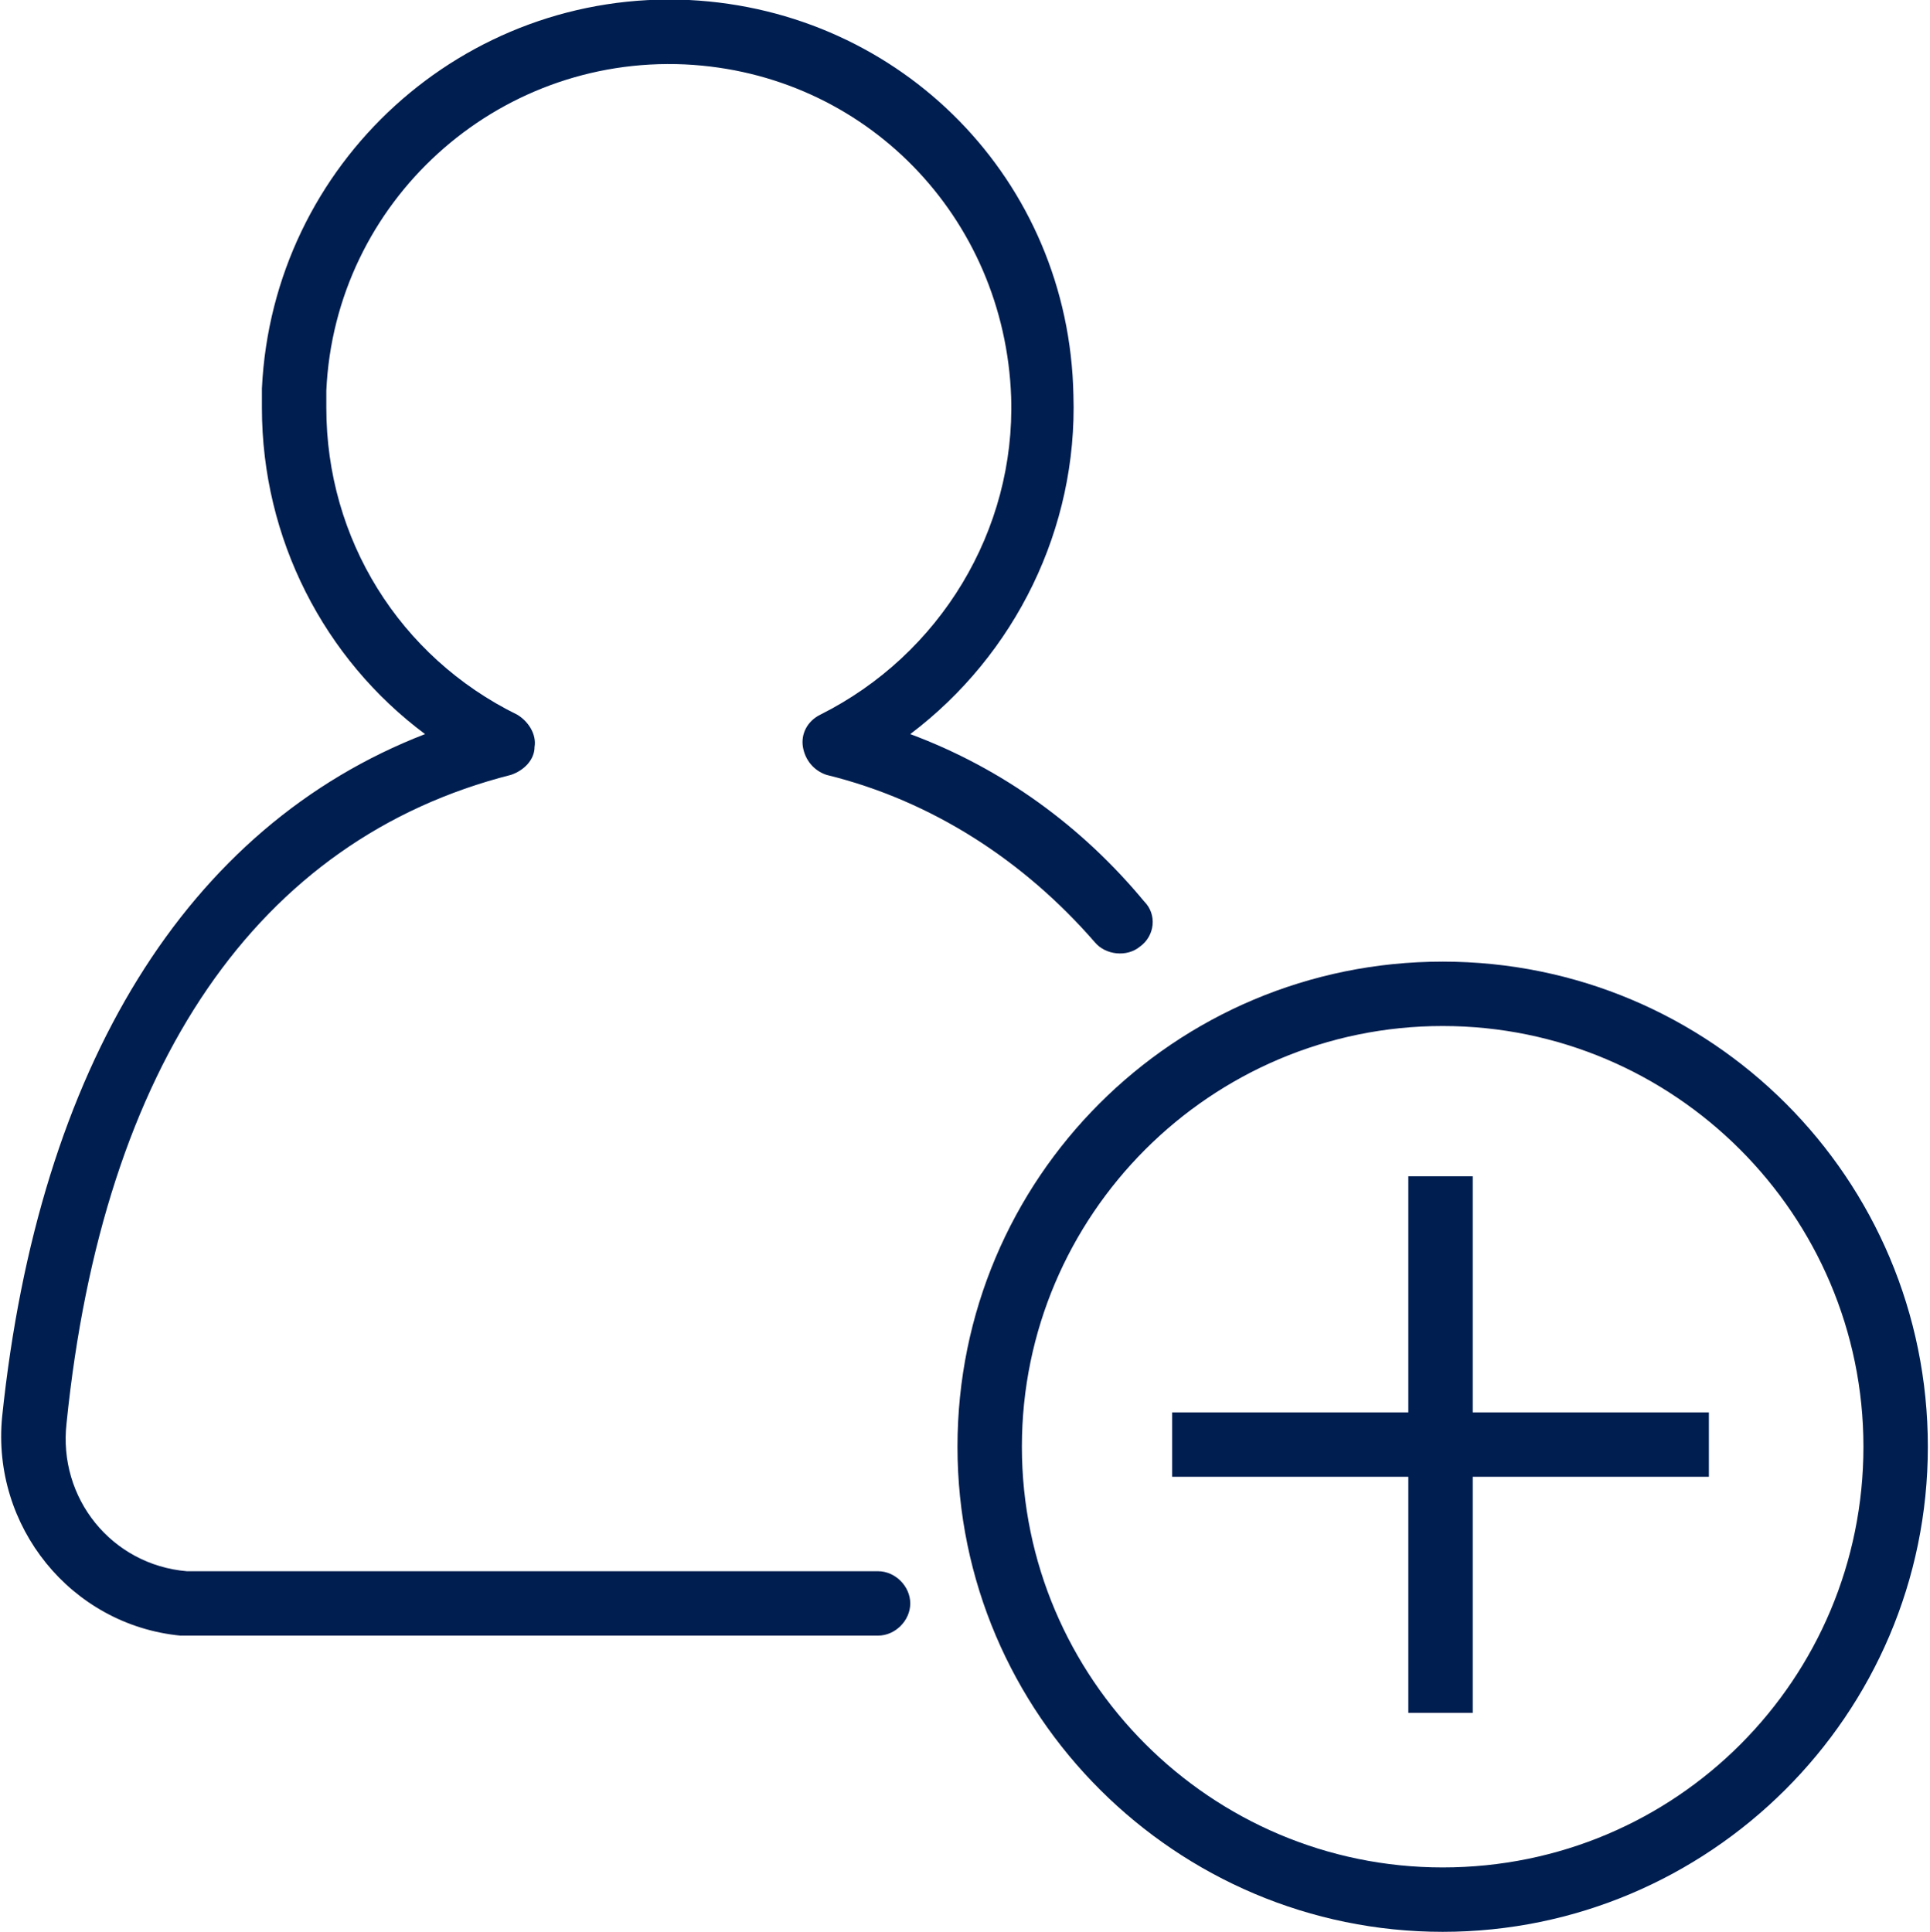 <?xml version="1.0" encoding="utf-8"?>
<!-- Generator: Adobe Illustrator 25.4.1, SVG Export Plug-In . SVG Version: 6.00 Build 0)  -->
<svg version="1.1" id="Calque_1" xmlns="http://www.w3.org/2000/svg" xmlns:xlink="http://www.w3.org/1999/xlink" x="0px" y="0px"
	 viewBox="0 0 89.9 90" style="enable-background:new 0 0 89.9 90;" xml:space="preserve">
<style type="text/css">
	.st0{fill:#001E50;}
</style>
<path class="st0" d="M53.3,42c-2.9-3.5-6.6-6.2-10.9-7.8c4.9-3.7,7.8-9.6,7.6-15.8C49.8,8.4,42,0.5,32.1,0
	C21.6-0.5,12.7,7.6,12.2,18.1c0,0.3,0,0.6,0,0.9c0,6.1,2.9,11.7,7.6,15.2C8.7,38.5,1.8,49.7,0.1,66c-0.5,5.1,3.2,9.7,8.3,10.2
	c0.3,0,0.6,0,0.9,0l0,0h31.6c0.8,0,1.5-0.7,1.5-1.5s-0.7-1.5-1.5-1.5H9.3c-0.2,0-0.4,0-0.6,0c-3.5-0.3-6-3.4-5.6-6.9
	C4.8,49.6,12,39.1,23.8,36.1c0.6-0.2,1.1-0.7,1.1-1.3c0.1-0.6-0.3-1.2-0.8-1.5c-5.5-2.7-8.9-8.2-8.9-14.3c0-0.3,0-0.5,0-0.8
	C15.6,9.4,23.1,2.6,31.9,3c8.4,0.4,14.9,7.1,15.2,15.5c0.2,6.2-3.3,12-8.9,14.8c-0.6,0.3-0.9,0.9-0.8,1.5c0.1,0.6,0.5,1.1,1.1,1.3
	c4.9,1.2,9.2,4,12.5,7.8c0.5,0.6,1.5,0.7,2.1,0.2C53.8,43.6,53.9,42.6,53.3,42z"/>
<g>
	<path class="st0" d="M67.2,44.8c-12.5,0-22.6,10.1-22.6,22.6S54.8,90,67.2,90s22.6-10.1,22.6-22.6S79.7,44.8,67.2,44.8z M67.2,87
		c-10.8,0-19.6-8.8-19.6-19.6s8.8-19.6,19.6-19.6s19.6,8.8,19.6,19.6S78.1,87,67.2,87z"/>
	<polygon class="st0" points="68.6,54.8 65.6,54.8 65.6,65.8 54.6,65.8 54.6,68.8 65.6,68.8 65.6,79.8 68.6,79.8 68.6,68.8 
		79.6,68.8 79.6,65.8 68.6,65.8 	"/>
</g>
</svg>
